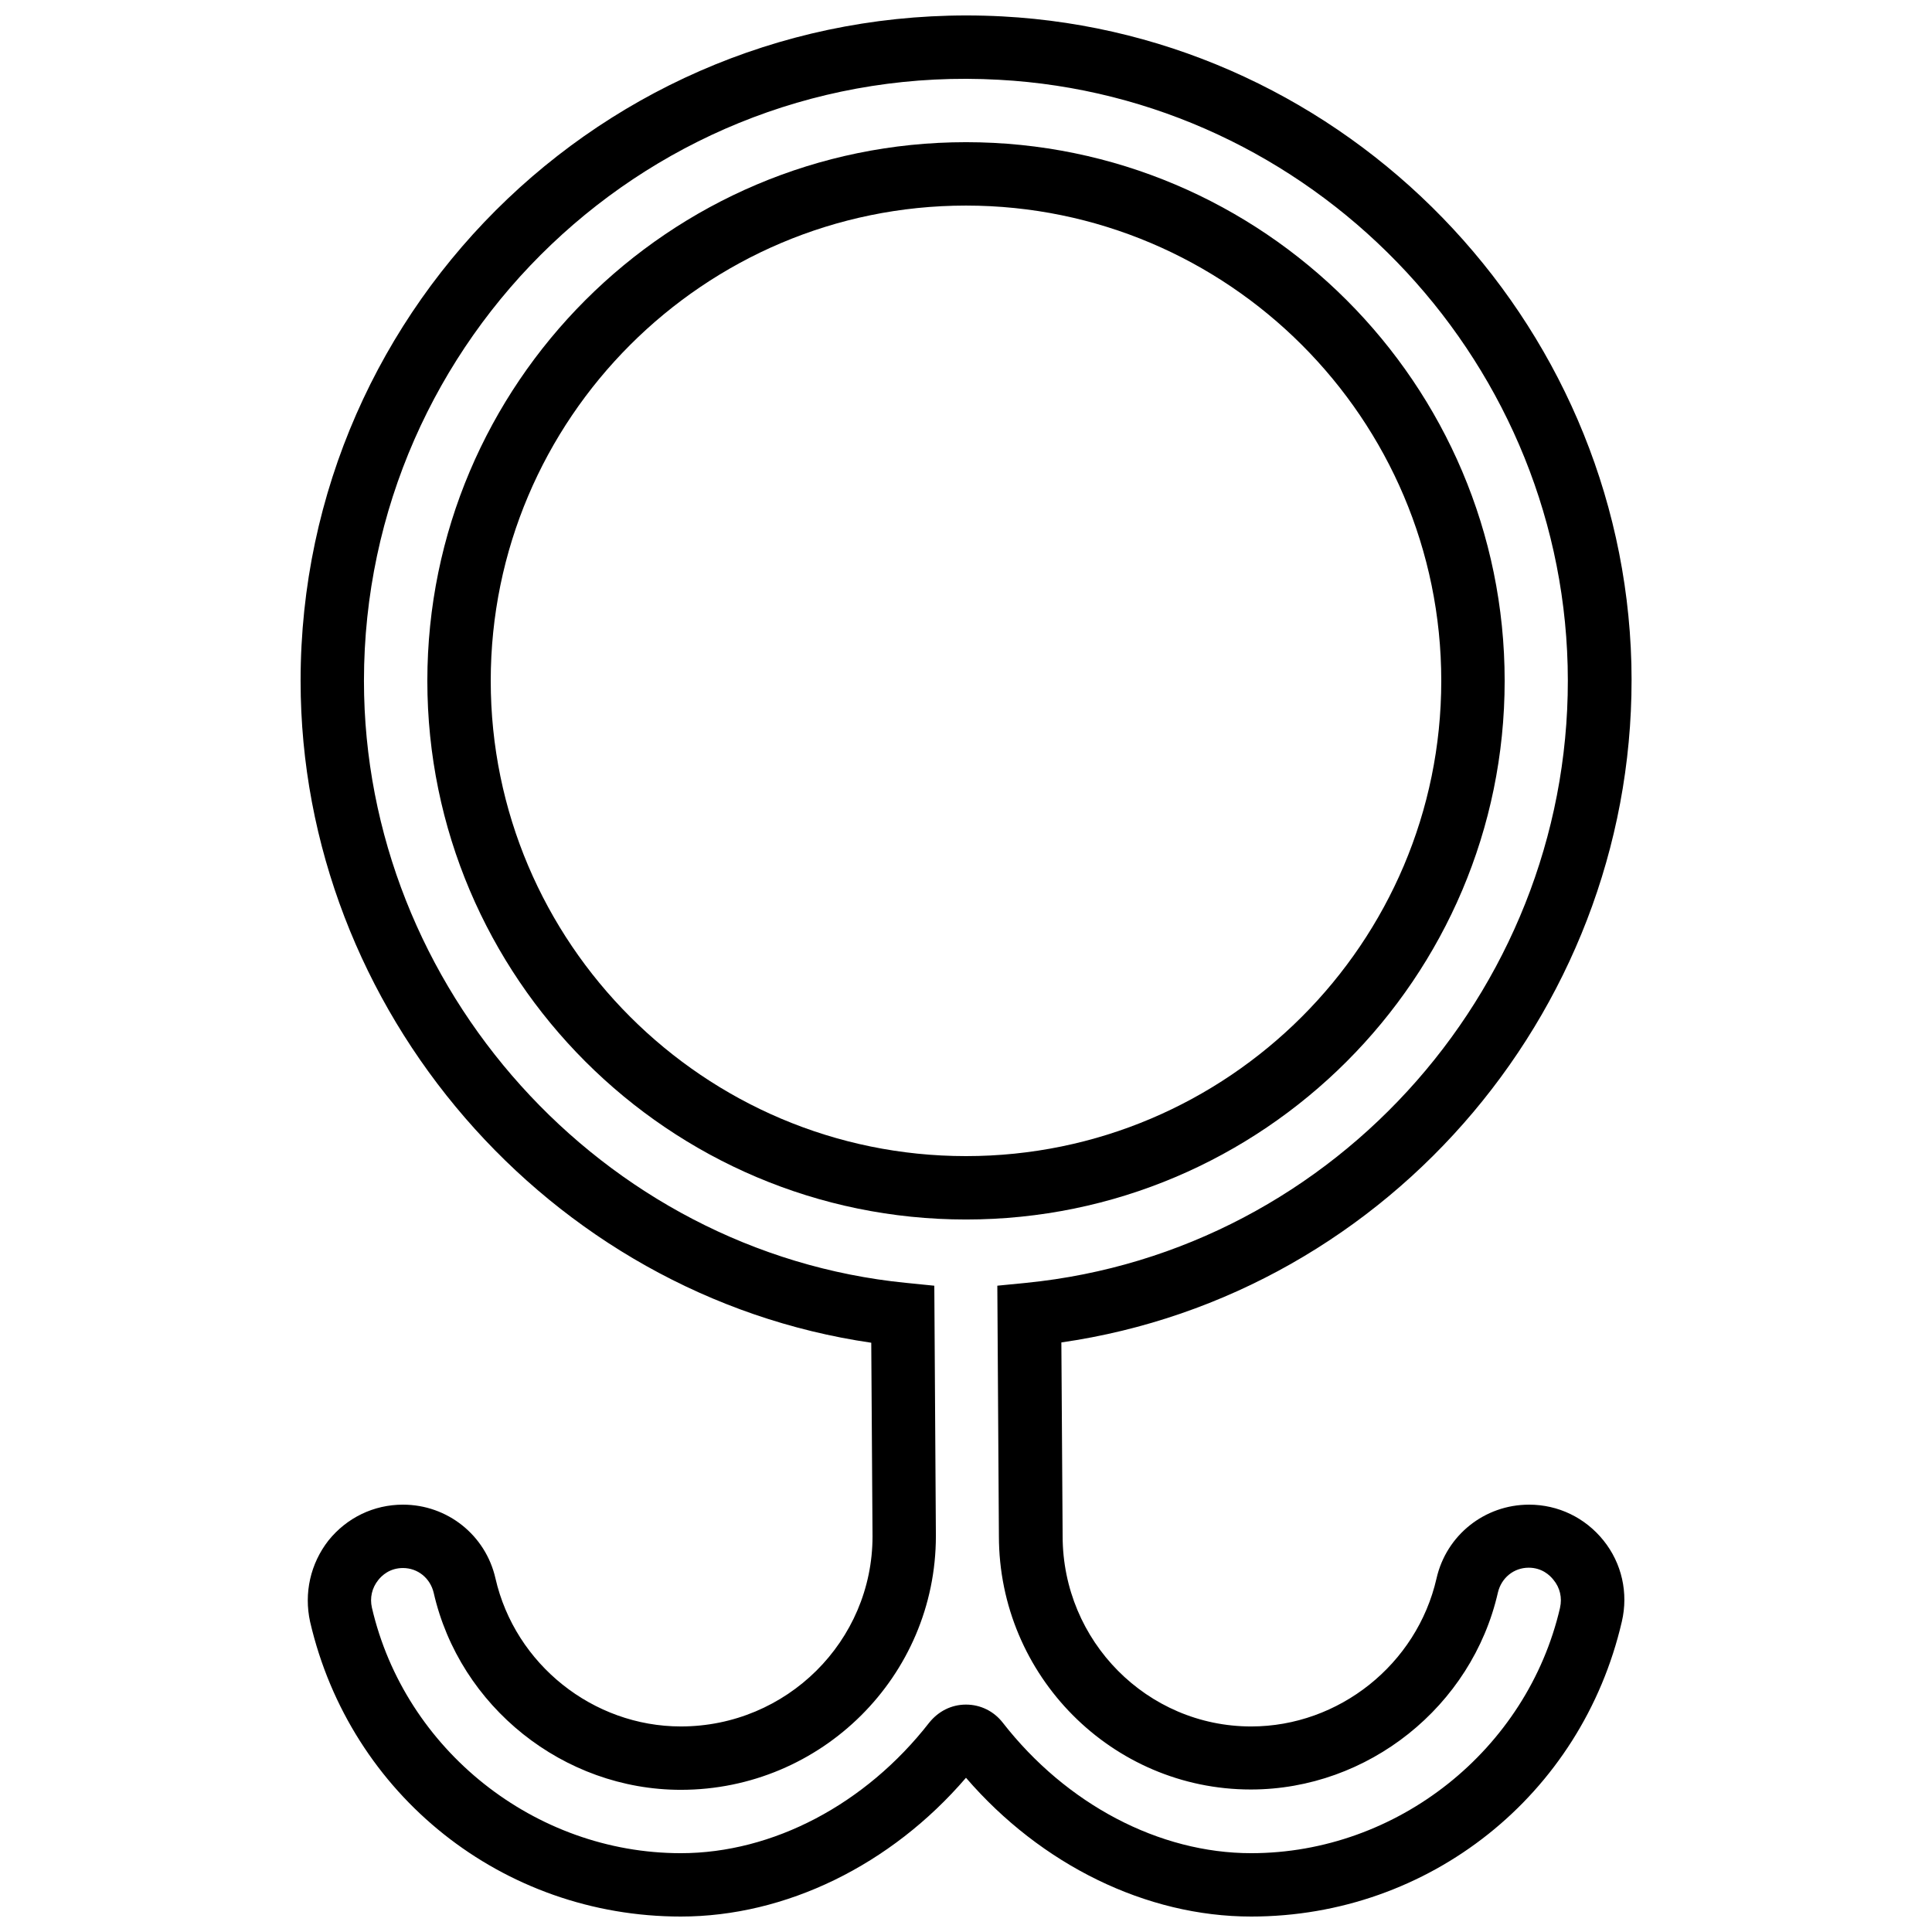 <?xml version="1.0" encoding="UTF-8"?>
<!-- Uploaded to: ICON Repo, www.svgrepo.com, Generator: ICON Repo Mixer Tools -->
<svg width="800px" height="800px" version="1.1" viewBox="144 144 512 512" xmlns="http://www.w3.org/2000/svg">
 <defs>
  <clipPath id="a">
   <path d="m223 148.09h354v503.81h-354z"/>
  </clipPath>
 </defs>
 <path d="m542.75 324.43c0-78.68-64.066-142.75-142.75-142.75s-142.75 64.07-142.75 142.75c0 78.68 64.066 142.75 142.75 142.75 78.676 0 142.75-64.066 142.75-142.75zm-142.75 125.95c-69.441 0-125.95-56.512-125.95-125.95 0-69.441 56.512-125.95 125.95-125.95s125.95 56.512 125.95 125.95c-0.004 69.438-56.512 125.95-125.95 125.95z"/>
 <g clip-path="url(#a)">
  <path d="m549.21 542.75c-11.754 0-21.914 8.062-24.52 19.566-5.207 22.754-25.863 39.211-49.121 39.211-27.543 0-49.961-22.586-49.961-50.465l-0.336-51.305c87.496-12.594 153.24-90.184 151.06-179.86-2.352-91.273-75.488-166.68-166.68-171.55-101.77-5.371-185.99 75.656-185.99 176.08 0 87.41 65.832 162.98 151.23 175.41l0.336 51.305c0 27.793-22.754 50.383-50.801 50.383-23.258 0-43.914-16.457-49.121-39.215-2.602-11.504-12.762-19.562-24.52-19.562-7.727 0-14.863 3.441-19.734 9.488-4.781 6.129-6.547 13.938-4.867 21.578 10.664 45.93 51.055 78.09 98.242 78.09 27.793 0 55.672-13.602 75.57-36.777 19.902 23.09 47.777 36.777 75.57 36.777 47.191 0 87.578-32.16 98.242-78.176 1.762-7.559 0-15.449-4.871-21.496-4.863-6.043-12.004-9.484-19.727-9.484zm8.227 27.289c-8.73 37.699-43.156 65.074-81.867 65.074-24.352 0-48.953-12.93-65.832-34.594-2.352-3.023-5.879-4.785-9.742-4.785-3.863 0-7.305 1.762-9.742 4.785-16.875 21.664-41.477 34.594-65.828 34.594-38.711 0-73.137-27.375-81.867-65.074-0.586-2.602 0-5.207 1.68-7.305 0.922-1.176 3.023-3.191 6.547-3.191 3.945 0 7.223 2.688 8.145 6.551 6.887 30.227 34.43 52.227 65.496 52.227 37.281 0 67.594-30.145 67.594-67.258l-0.418-66.336-7.559-0.758c-80.523-8.059-143.59-78.09-143.59-159.54 0-90.852 76.328-164.41 168.27-159.29 82.457 4.449 148.62 72.633 150.72 155.26 2.102 83.461-60.875 155.34-143.5 163.57l-7.641 0.754 0.418 66.336c0 37.031 29.977 67.176 66.754 67.176 31.066 0 58.609-22 65.496-52.227 0.922-3.863 4.199-6.551 8.145-6.551 3.527 0 5.625 2.016 6.551 3.191 1.762 2.102 2.352 4.785 1.762 7.391z"/>
 </g>
</svg>